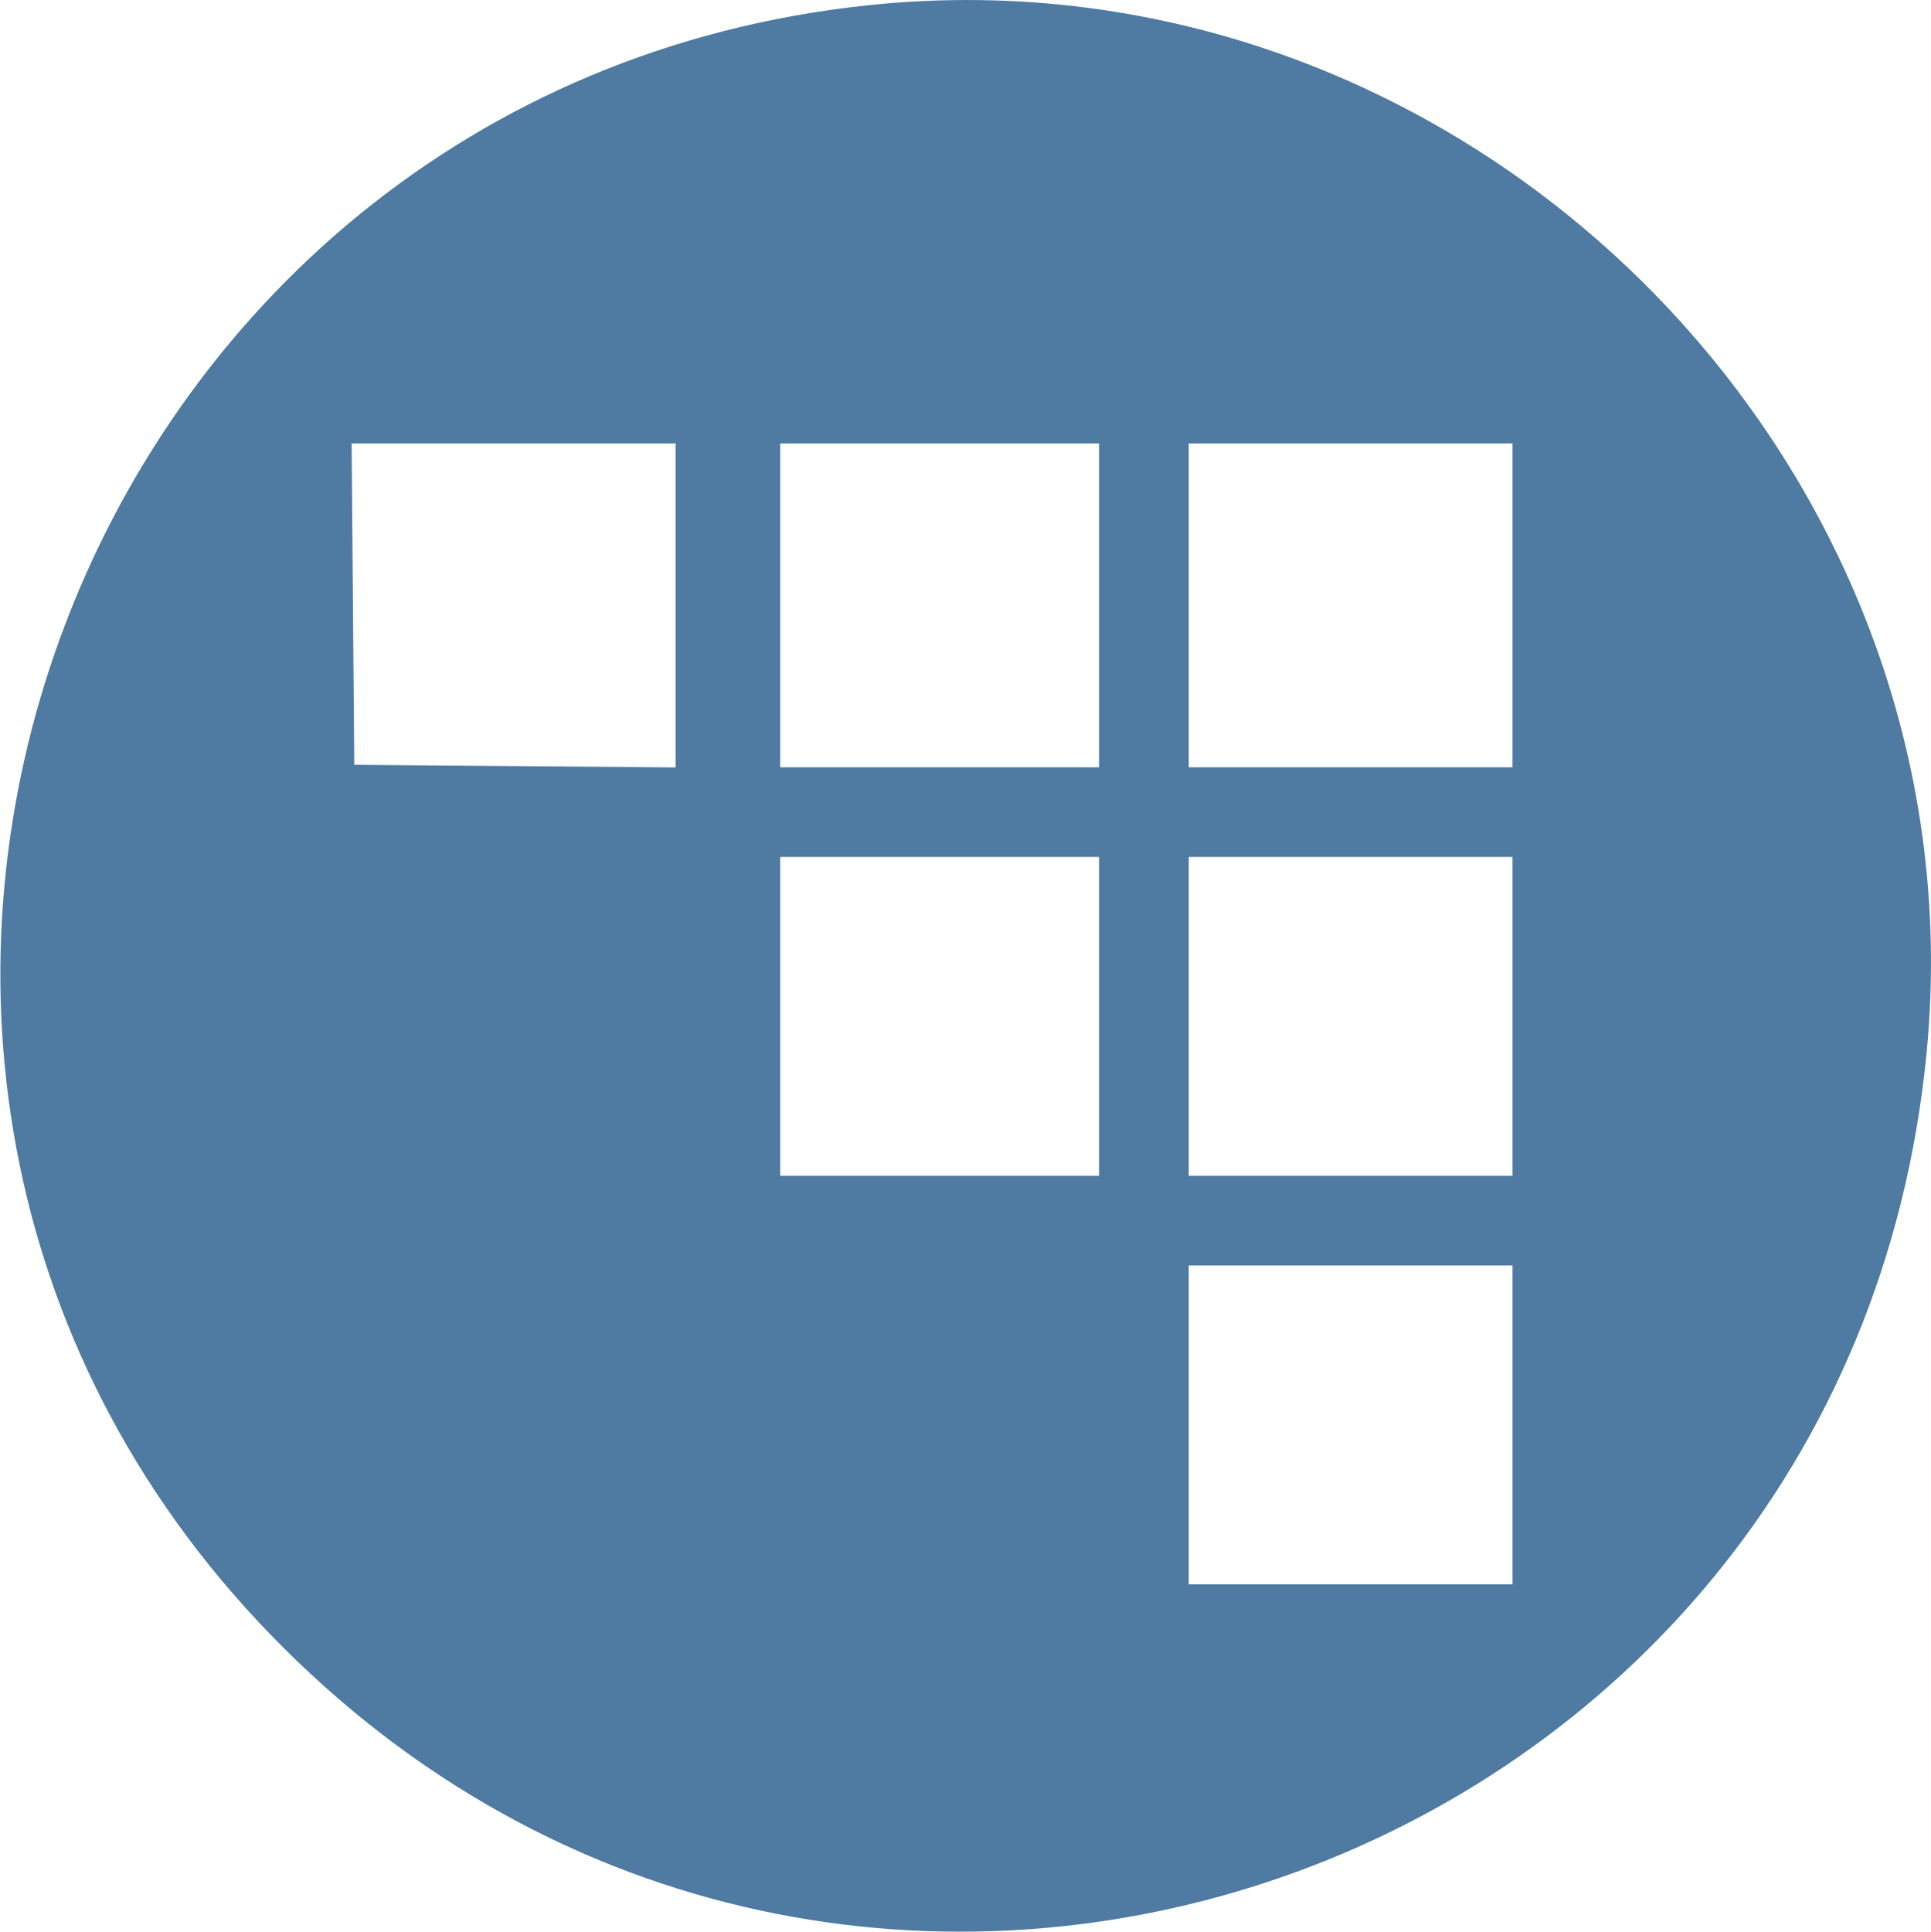 <svg viewBox="0 0 1998 1999" xmlns="http://www.w3.org/2000/svg">
  <path d="M898.866 5.356C72.665 92-296.284 1094.495 278.851 1690.057c595.175 616.325 1630.969 253.928 1714.5-599.851C2053.686 473.557 1516.026-59.366 898.866 5.356M699.031 626.361v167.598l-166.237-1.361-166.237-1.361L365.196 625l-1.361-166.237h335.196v167.598m438.144-.072v167.526H807.278V458.763h329.897V626.289m427.835 0v167.526h-335.052V458.763h335.052V626.289m-427.835 425.258v164.948H807.278V886.598h329.897v164.948m427.835 0v164.948h-335.052V886.598h335.052v164.948m0 422.68v164.948h-335.052v-329.897h335.052v164.948" fill="#4F7BA2" fill-rule="nonzero"/>
</svg>
